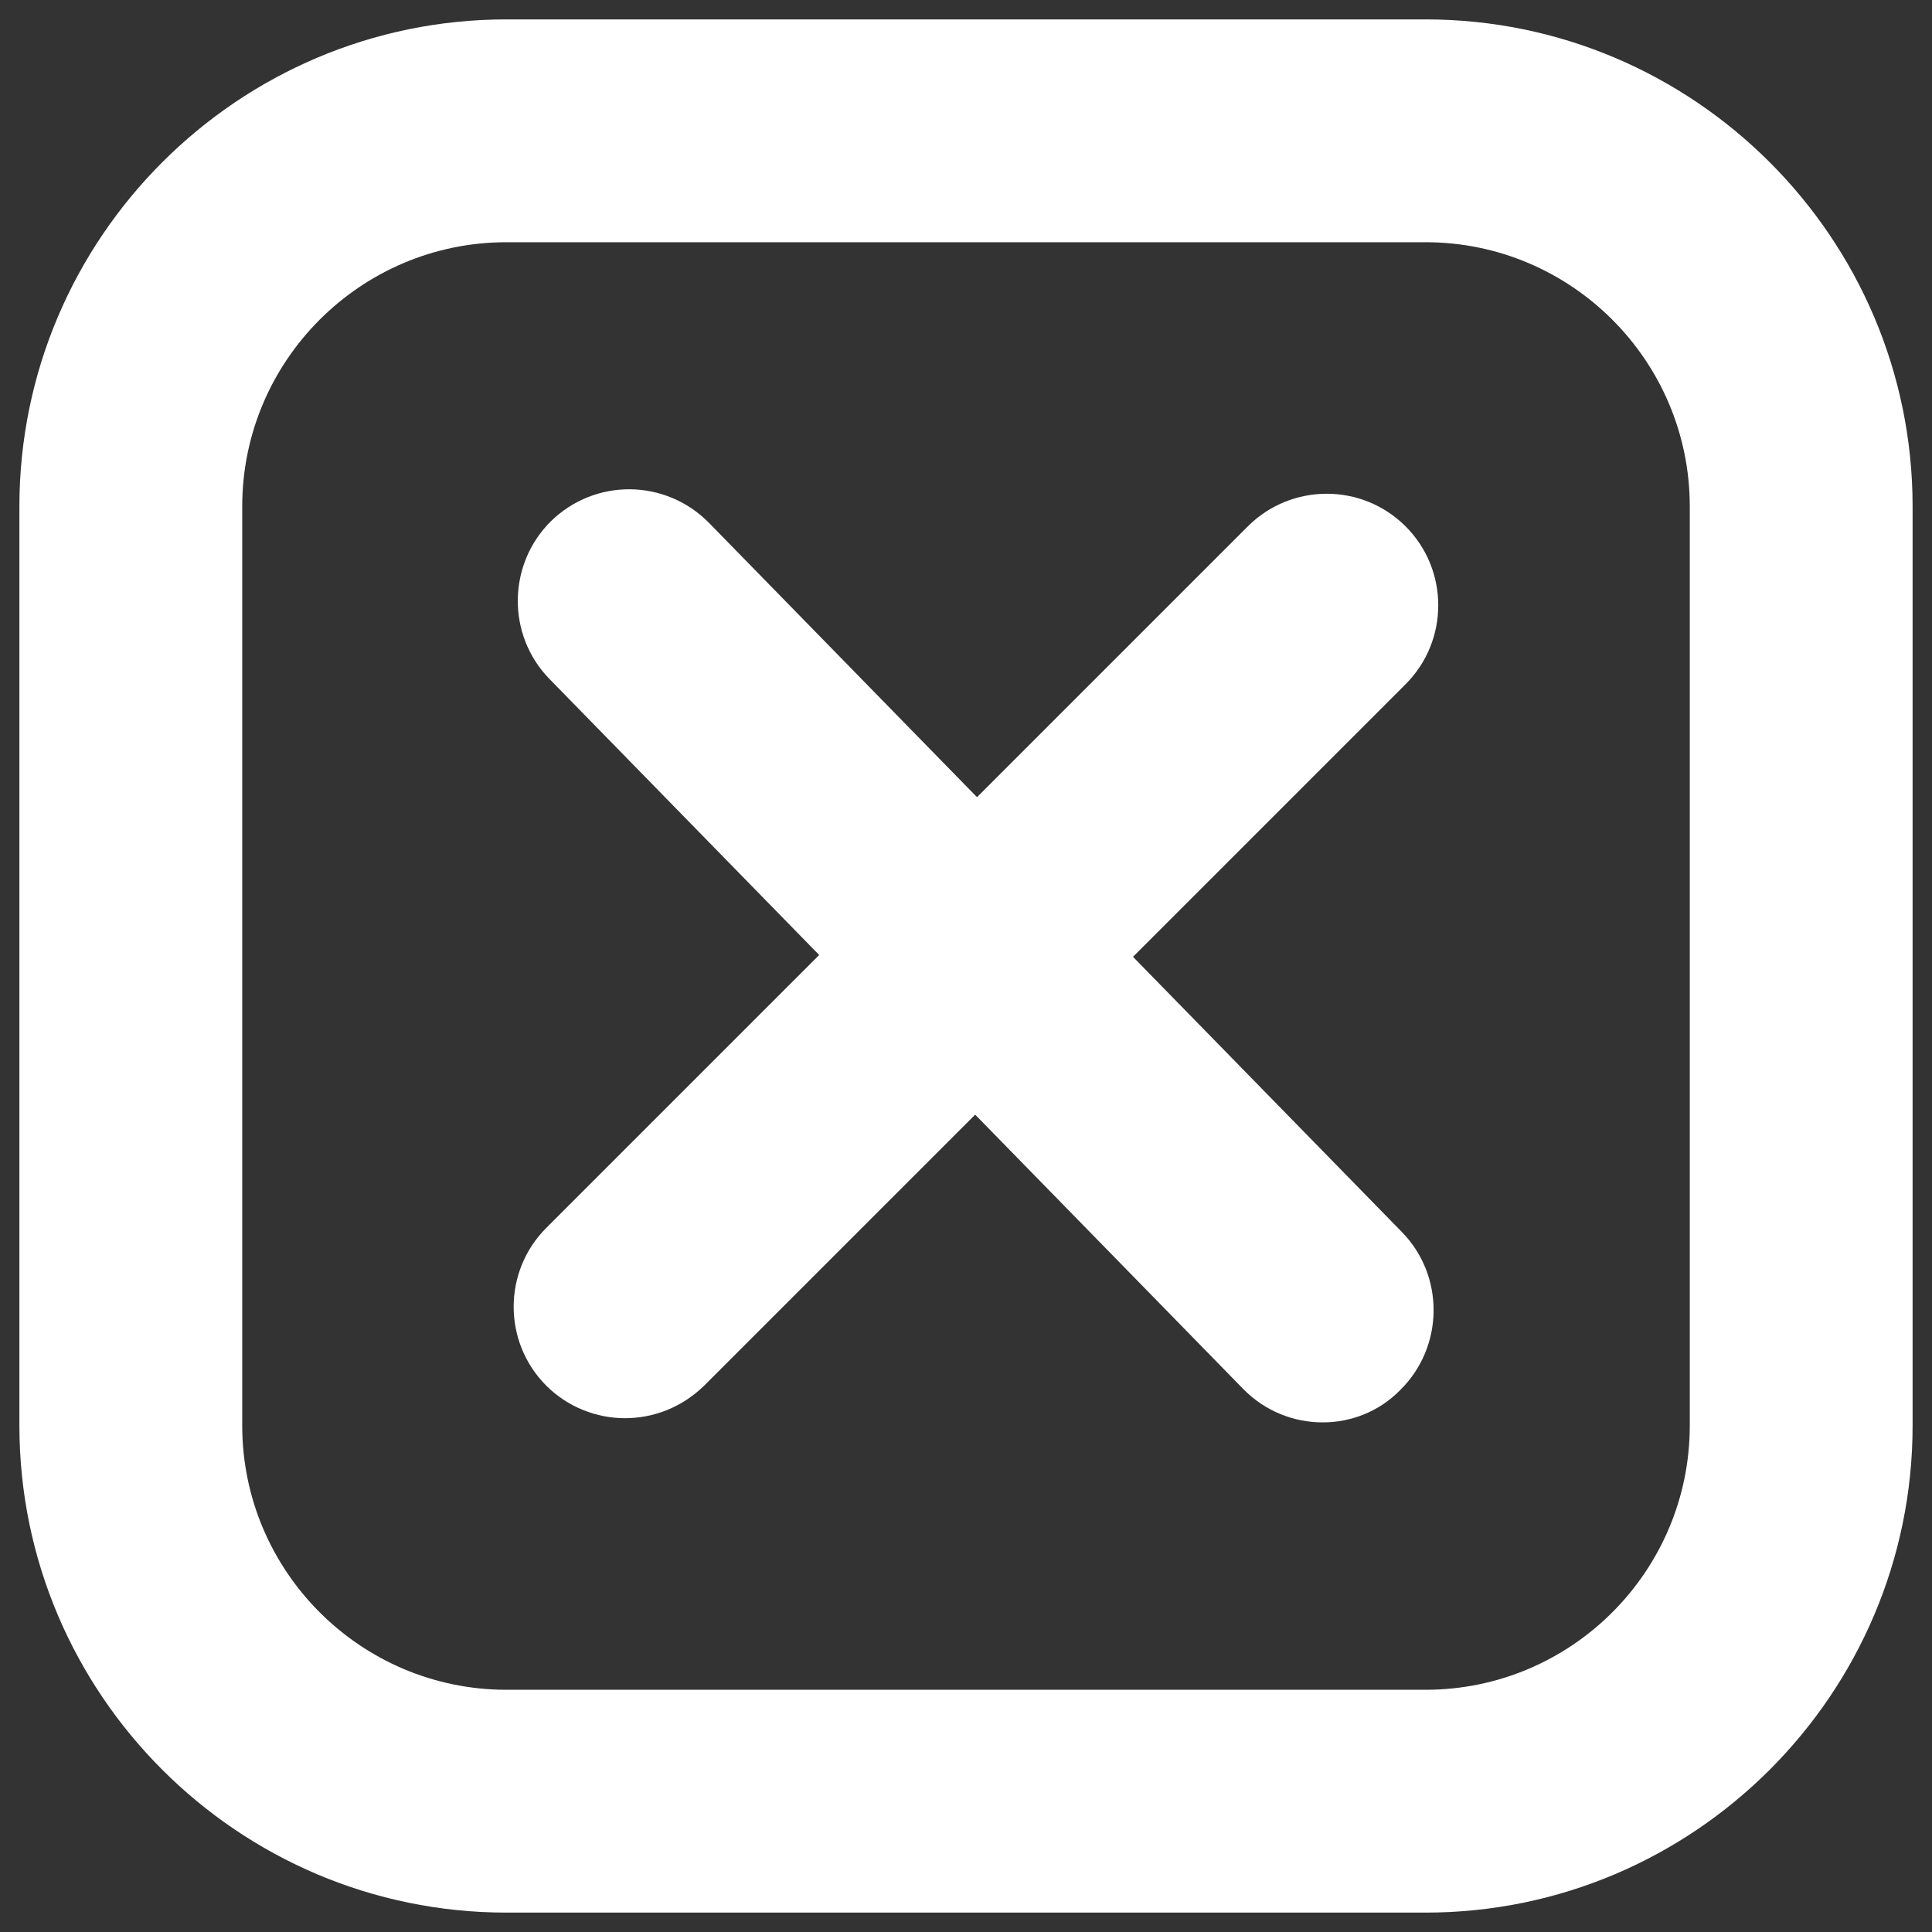 <?xml version="1.0" encoding="utf-8"?>
<!-- Generator: Adobe Illustrator 27.0.0, SVG Export Plug-In . SVG Version: 6.00 Build 0)  -->
<svg version="1.1" id="Camada_1" xmlns="http://www.w3.org/2000/svg" xmlns:xlink="http://www.w3.org/1999/xlink" x="0px" y="0px"
	 viewBox="0 0 36.85 36.85" style="enable-background:new 0 0 36.85 36.85;" xml:space="preserve">
<rect x="0" y="0" width="36.85" height="36.85" fill="#333333" stroke="none"/>
<style type="text/css">
	.st0{fill:#FFFFFF;}
</style>
<g>
	<path class="st0" d="M27.19,36.48H9.66c-5.12,0-9.29-4.17-9.29-9.29V9.66c0-5.12,4.17-9.29,9.29-9.29h17.53
		c5.12,0,9.29,4.17,9.29,9.29v17.53C36.48,32.31,32.31,36.48,27.19,36.48z M9.66,4.62c-2.78,0-5.04,2.26-5.04,5.04v17.53
		c0,2.78,2.26,5.04,5.04,5.04h17.53c2.78,0,5.04-2.26,5.04-5.04V9.66c0-2.78-2.26-5.04-5.04-5.04H9.66z"/>
	<path class="st0" d="M25.23,27.13c-0.55,0-1.1-0.21-1.52-0.64L10.48,12.95c-0.82-0.84-0.8-2.19,0.03-3.01
		c0.84-0.82,2.18-0.81,3.01,0.03l13.22,13.53c0.82,0.84,0.8,2.19-0.03,3.01C26.3,26.93,25.76,27.13,25.23,27.13z"/>
	<path class="st0" d="M11.92,27.05c-0.54,0-1.09-0.21-1.5-0.62c-0.83-0.83-0.83-2.18,0-3.01L23.8,10.04c0.83-0.83,2.18-0.83,3.01,0
		c0.83,0.83,0.83,2.18,0,3.01L13.43,26.43C13.01,26.84,12.47,27.05,11.92,27.05z"/>
</g>
</svg>
